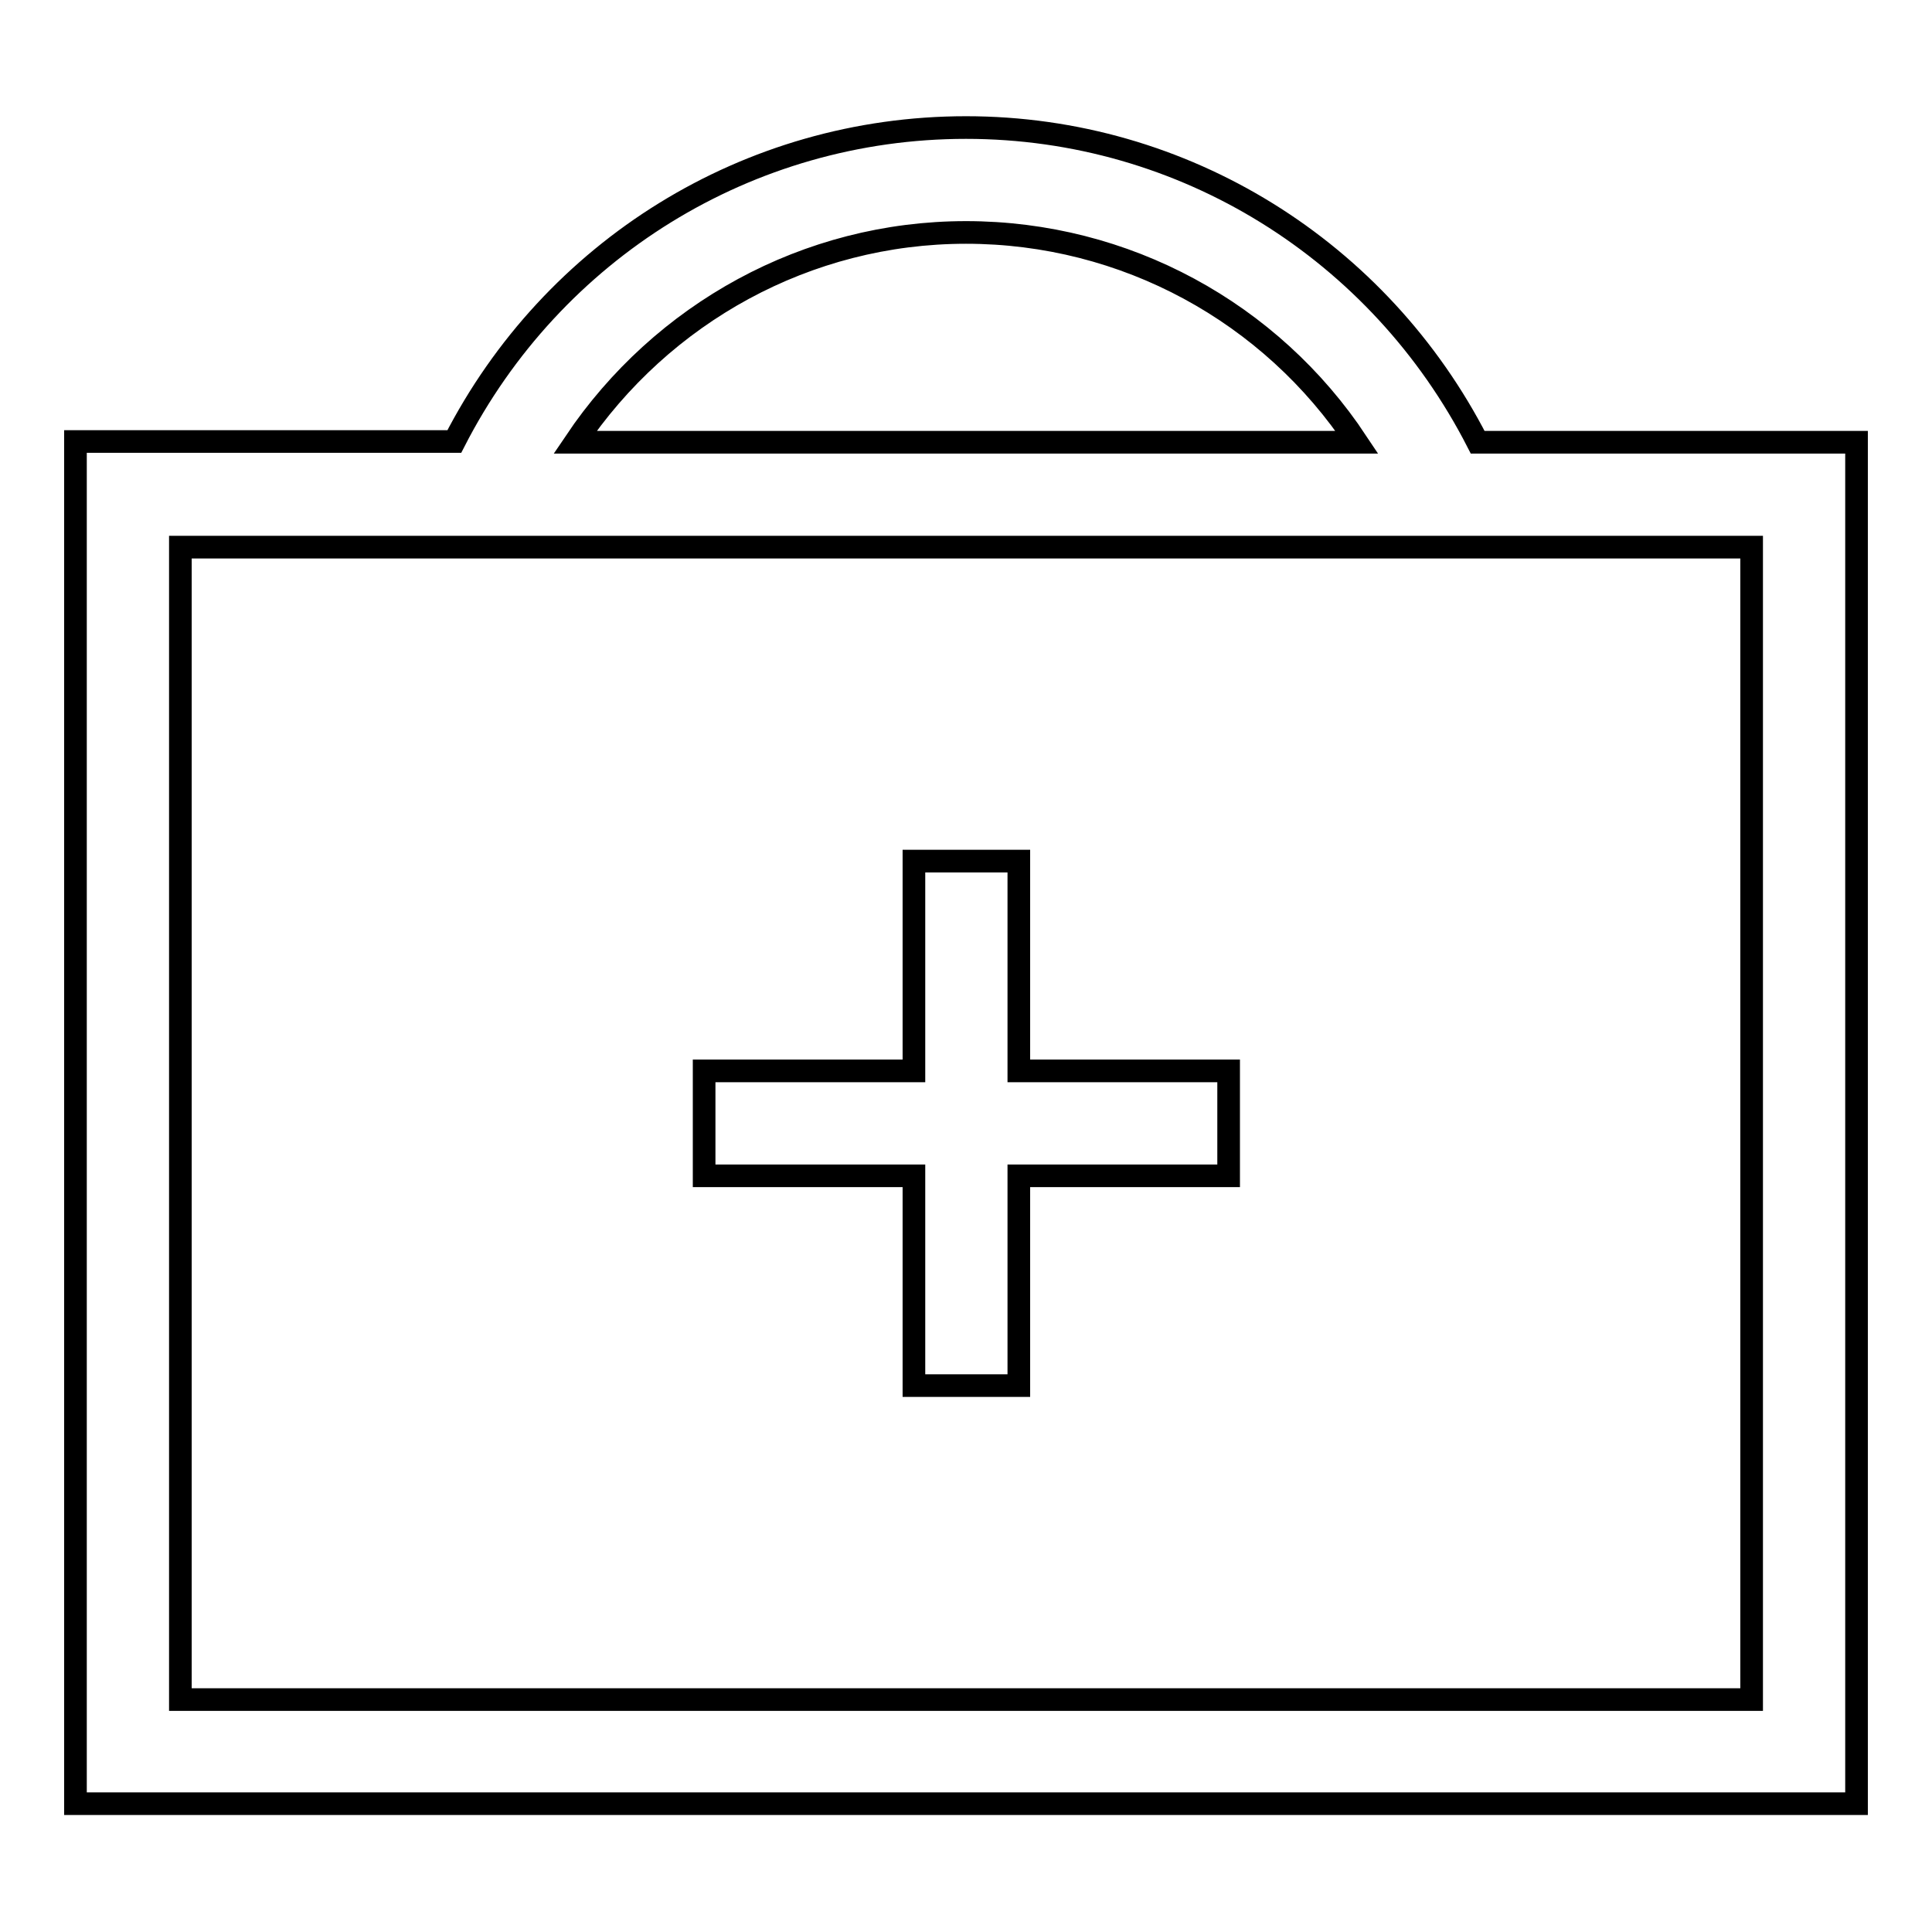 <?xml version="1.0" encoding="utf-8"?>
<!-- Svg Vector Icons : http://www.onlinewebfonts.com/icon -->
<!DOCTYPE svg PUBLIC "-//W3C//DTD SVG 1.1//EN" "http://www.w3.org/Graphics/SVG/1.1/DTD/svg11.dtd">
<svg version="1.1" xmlns="http://www.w3.org/2000/svg" xmlns:xlink="http://www.w3.org/1999/xlink" x="0px" y="0px" viewBox="0 0 256 256" enable-background="new 0 0 256 256" xml:space="preserve">
<g><g><path stroke-width="3" fill-opacity="0" stroke="#000000"  d="M195.8,58.6c-13-25.4-38.9-41.7-67.8-41.7c-28.9,0-54.8,16.2-67.8,41.6H10v180.5h236V58.6H195.8L195.8,58.6z M128,30.8c21.1,0,40.4,10.6,51.8,27.8H76.2C87.7,41.5,106.9,30.8,128,30.8z M232.1,225.2H23.9V72.5h208.2L232.1,225.2L232.1,225.2z M121.1,155.8H93.3v-13.9h27.8v-27.8h13.9v27.8h27.8v13.9h-27.8v27.8h-13.9V155.8L121.1,155.8z"/></g></g>
</svg>